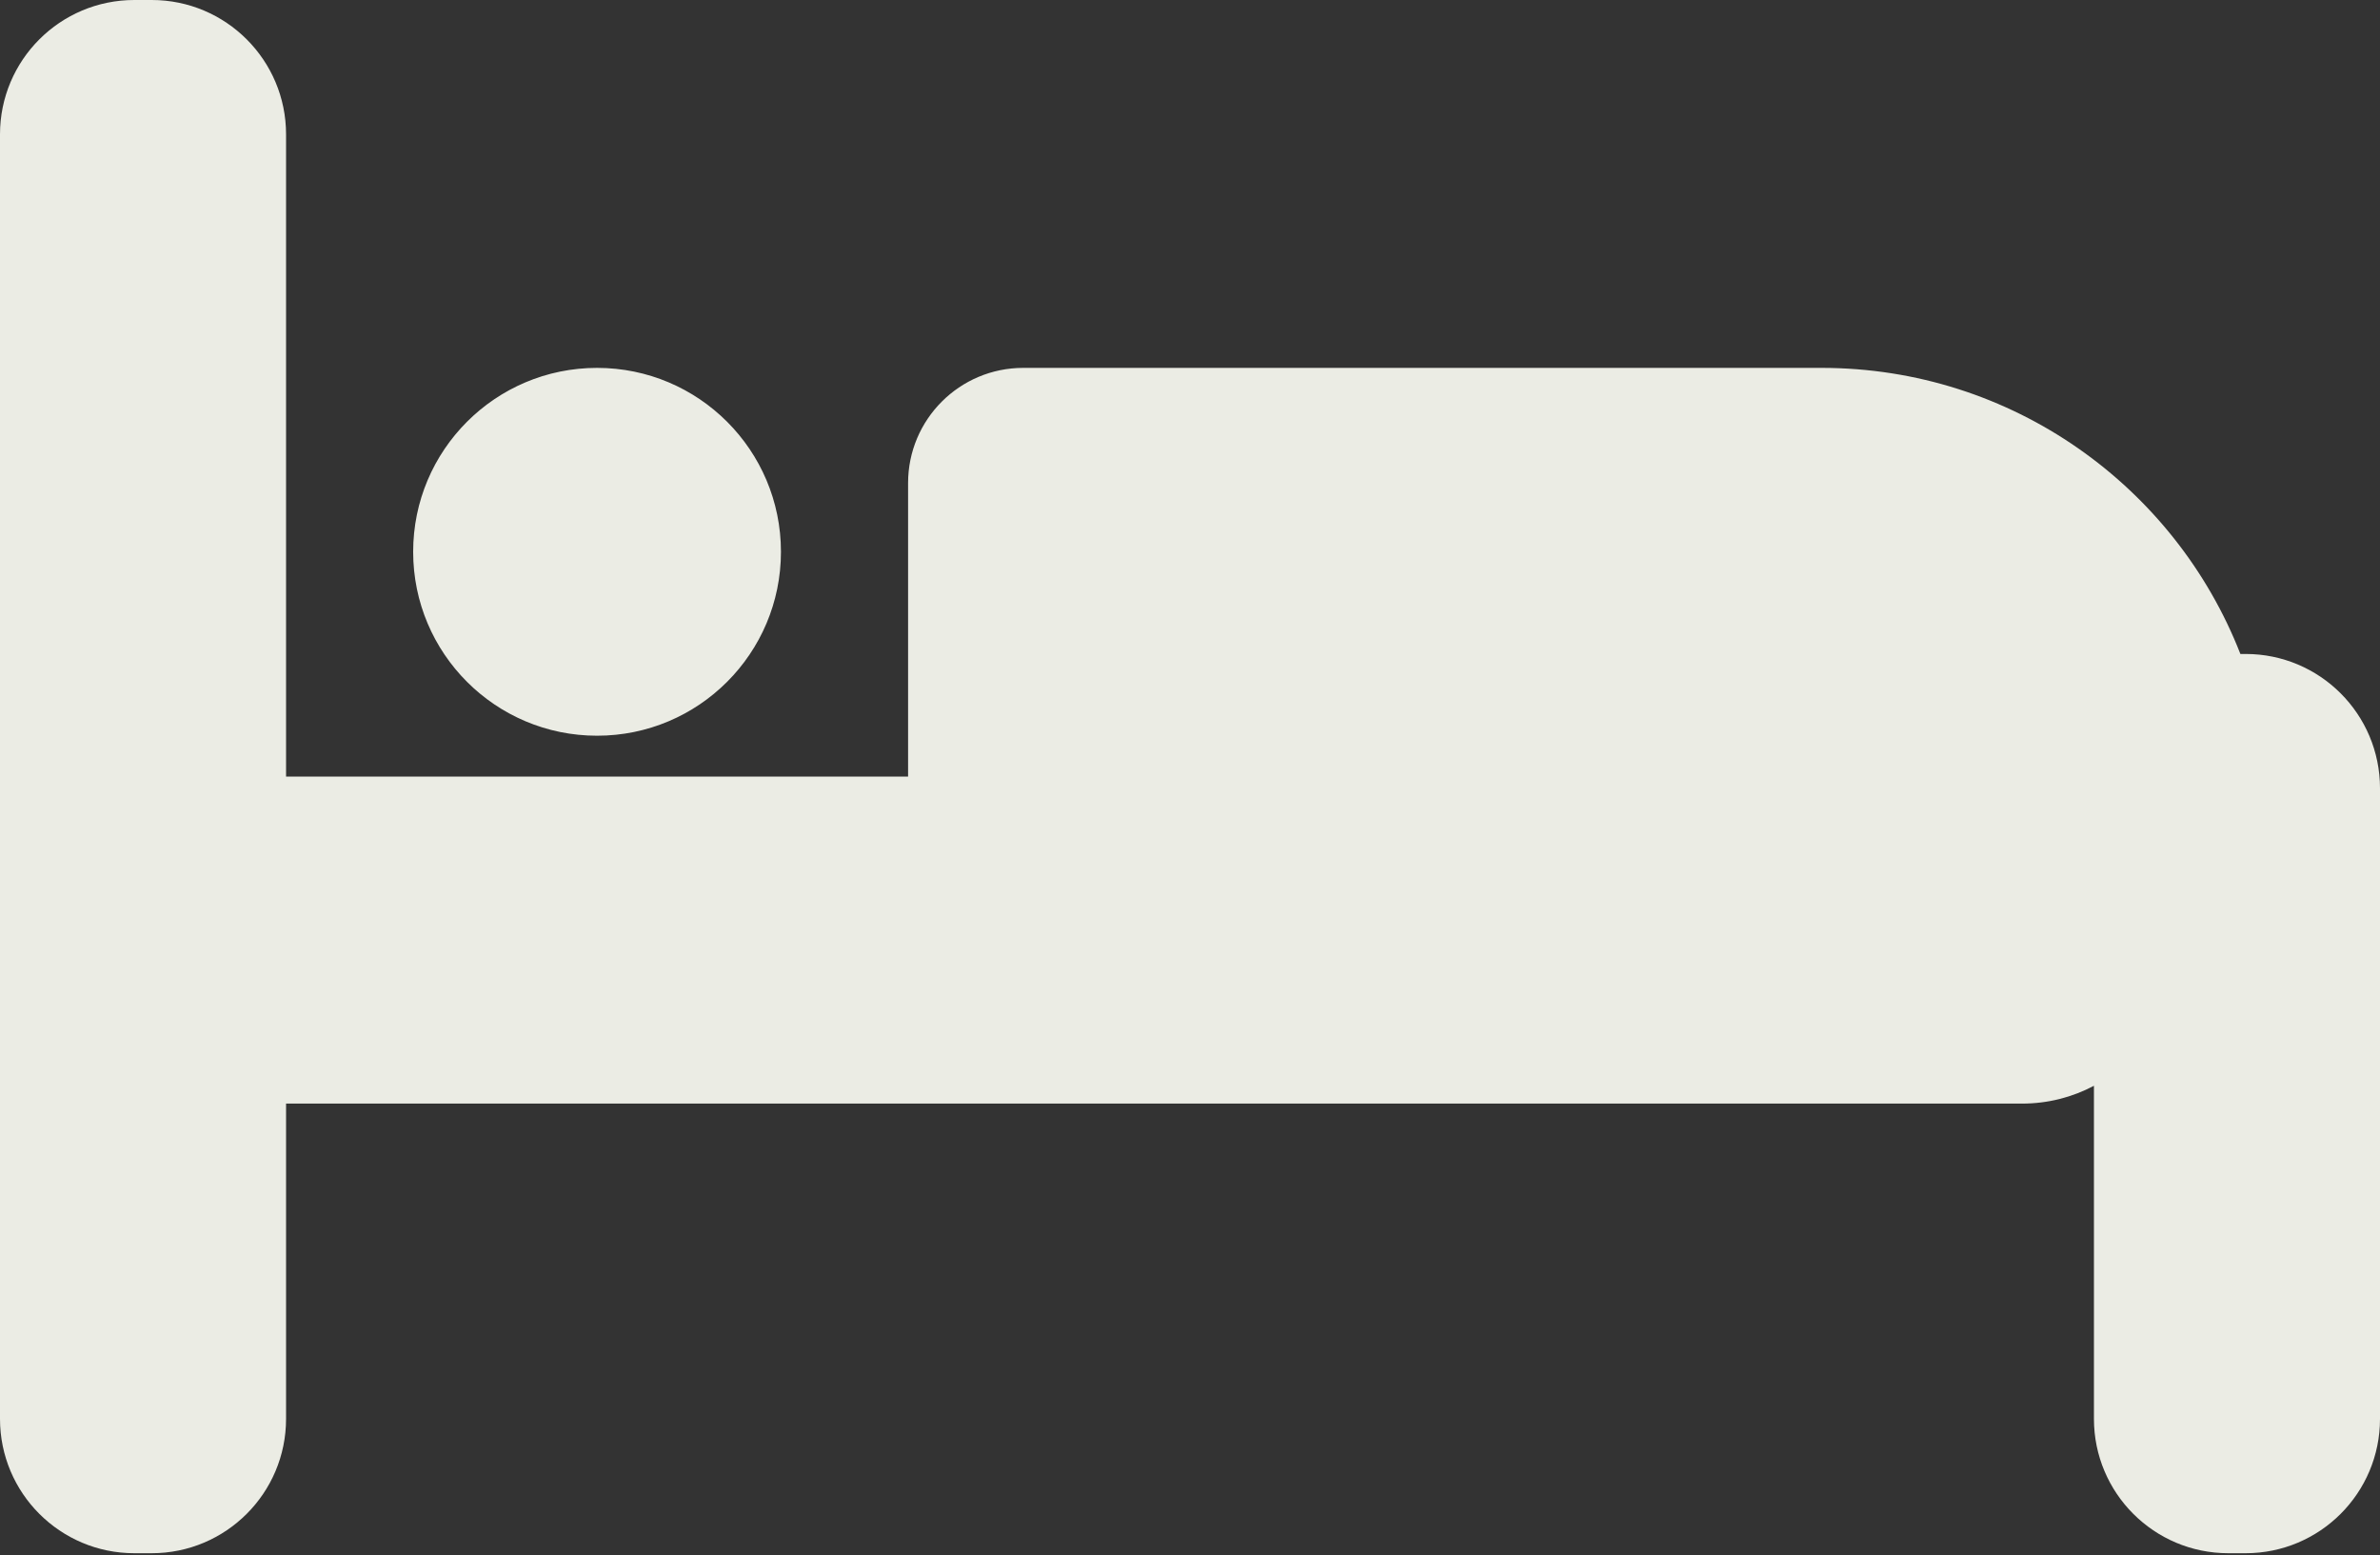 <?xml version="1.0" encoding="UTF-8" standalone="no"?><svg xmlns="http://www.w3.org/2000/svg" xmlns:xlink="http://www.w3.org/1999/xlink" fill="#ebece4" height="40.5" preserveAspectRatio="xMidYMid meet" version="1" viewBox="0.0 0.0 62.0 40.5" width="62" zoomAndPan="magnify"><rect x="0.0" y="0.0" width="62.0" height="40.5" fill="#333333" stroke="none"/><g fill="none" fill-rule="evenodd"><g fill="#ebece4" fill-rule="nonzero" id="change1_1"><path d="M9844.363,6293.032 L9844.5,6293.032 C9846.433,6293.032 9848,6294.599 9848,6296.532 L9848,6312.952 C9848,6314.885 9846.433,6316.452 9844.5,6316.452 L9844.048,6316.452 C9842.115,6316.452 9840.548,6314.885 9840.548,6312.952 L9840.548,6304.278 C9839.99,6304.574 9839.353,6304.742 9838.677,6304.742 L9793.452,6304.742 L9793.452,6312.952 C9793.452,6314.885 9791.885,6316.452 9789.952,6316.452 L9789.5,6316.452 C9787.567,6316.452 9786,6314.885 9786,6312.952 L9786,6279.5 C9786,6277.567 9787.567,6276 9789.5,6276 L9789.952,6276 C9791.885,6276 9793.452,6277.567 9793.452,6279.5 L9793.452,6296.226 L9809.656,6296.226 L9809.656,6288.581 C9809.656,6286.924 9810.999,6285.581 9812.656,6285.581 L9833.452,6285.581 C9838.416,6285.581 9842.66,6288.671 9844.363,6293.032 Z M9801.554,6295.161 C9798.908,6295.161 9796.763,6293.017 9796.763,6290.371 C9796.763,6287.725 9798.908,6285.581 9801.554,6285.581 C9804.199,6285.581 9806.344,6287.725 9806.344,6290.371 C9806.344,6293.017 9804.199,6295.161 9801.554,6295.161 Z" fill="inherit" transform="translate(-9786 -6276)"/></g></g></svg>